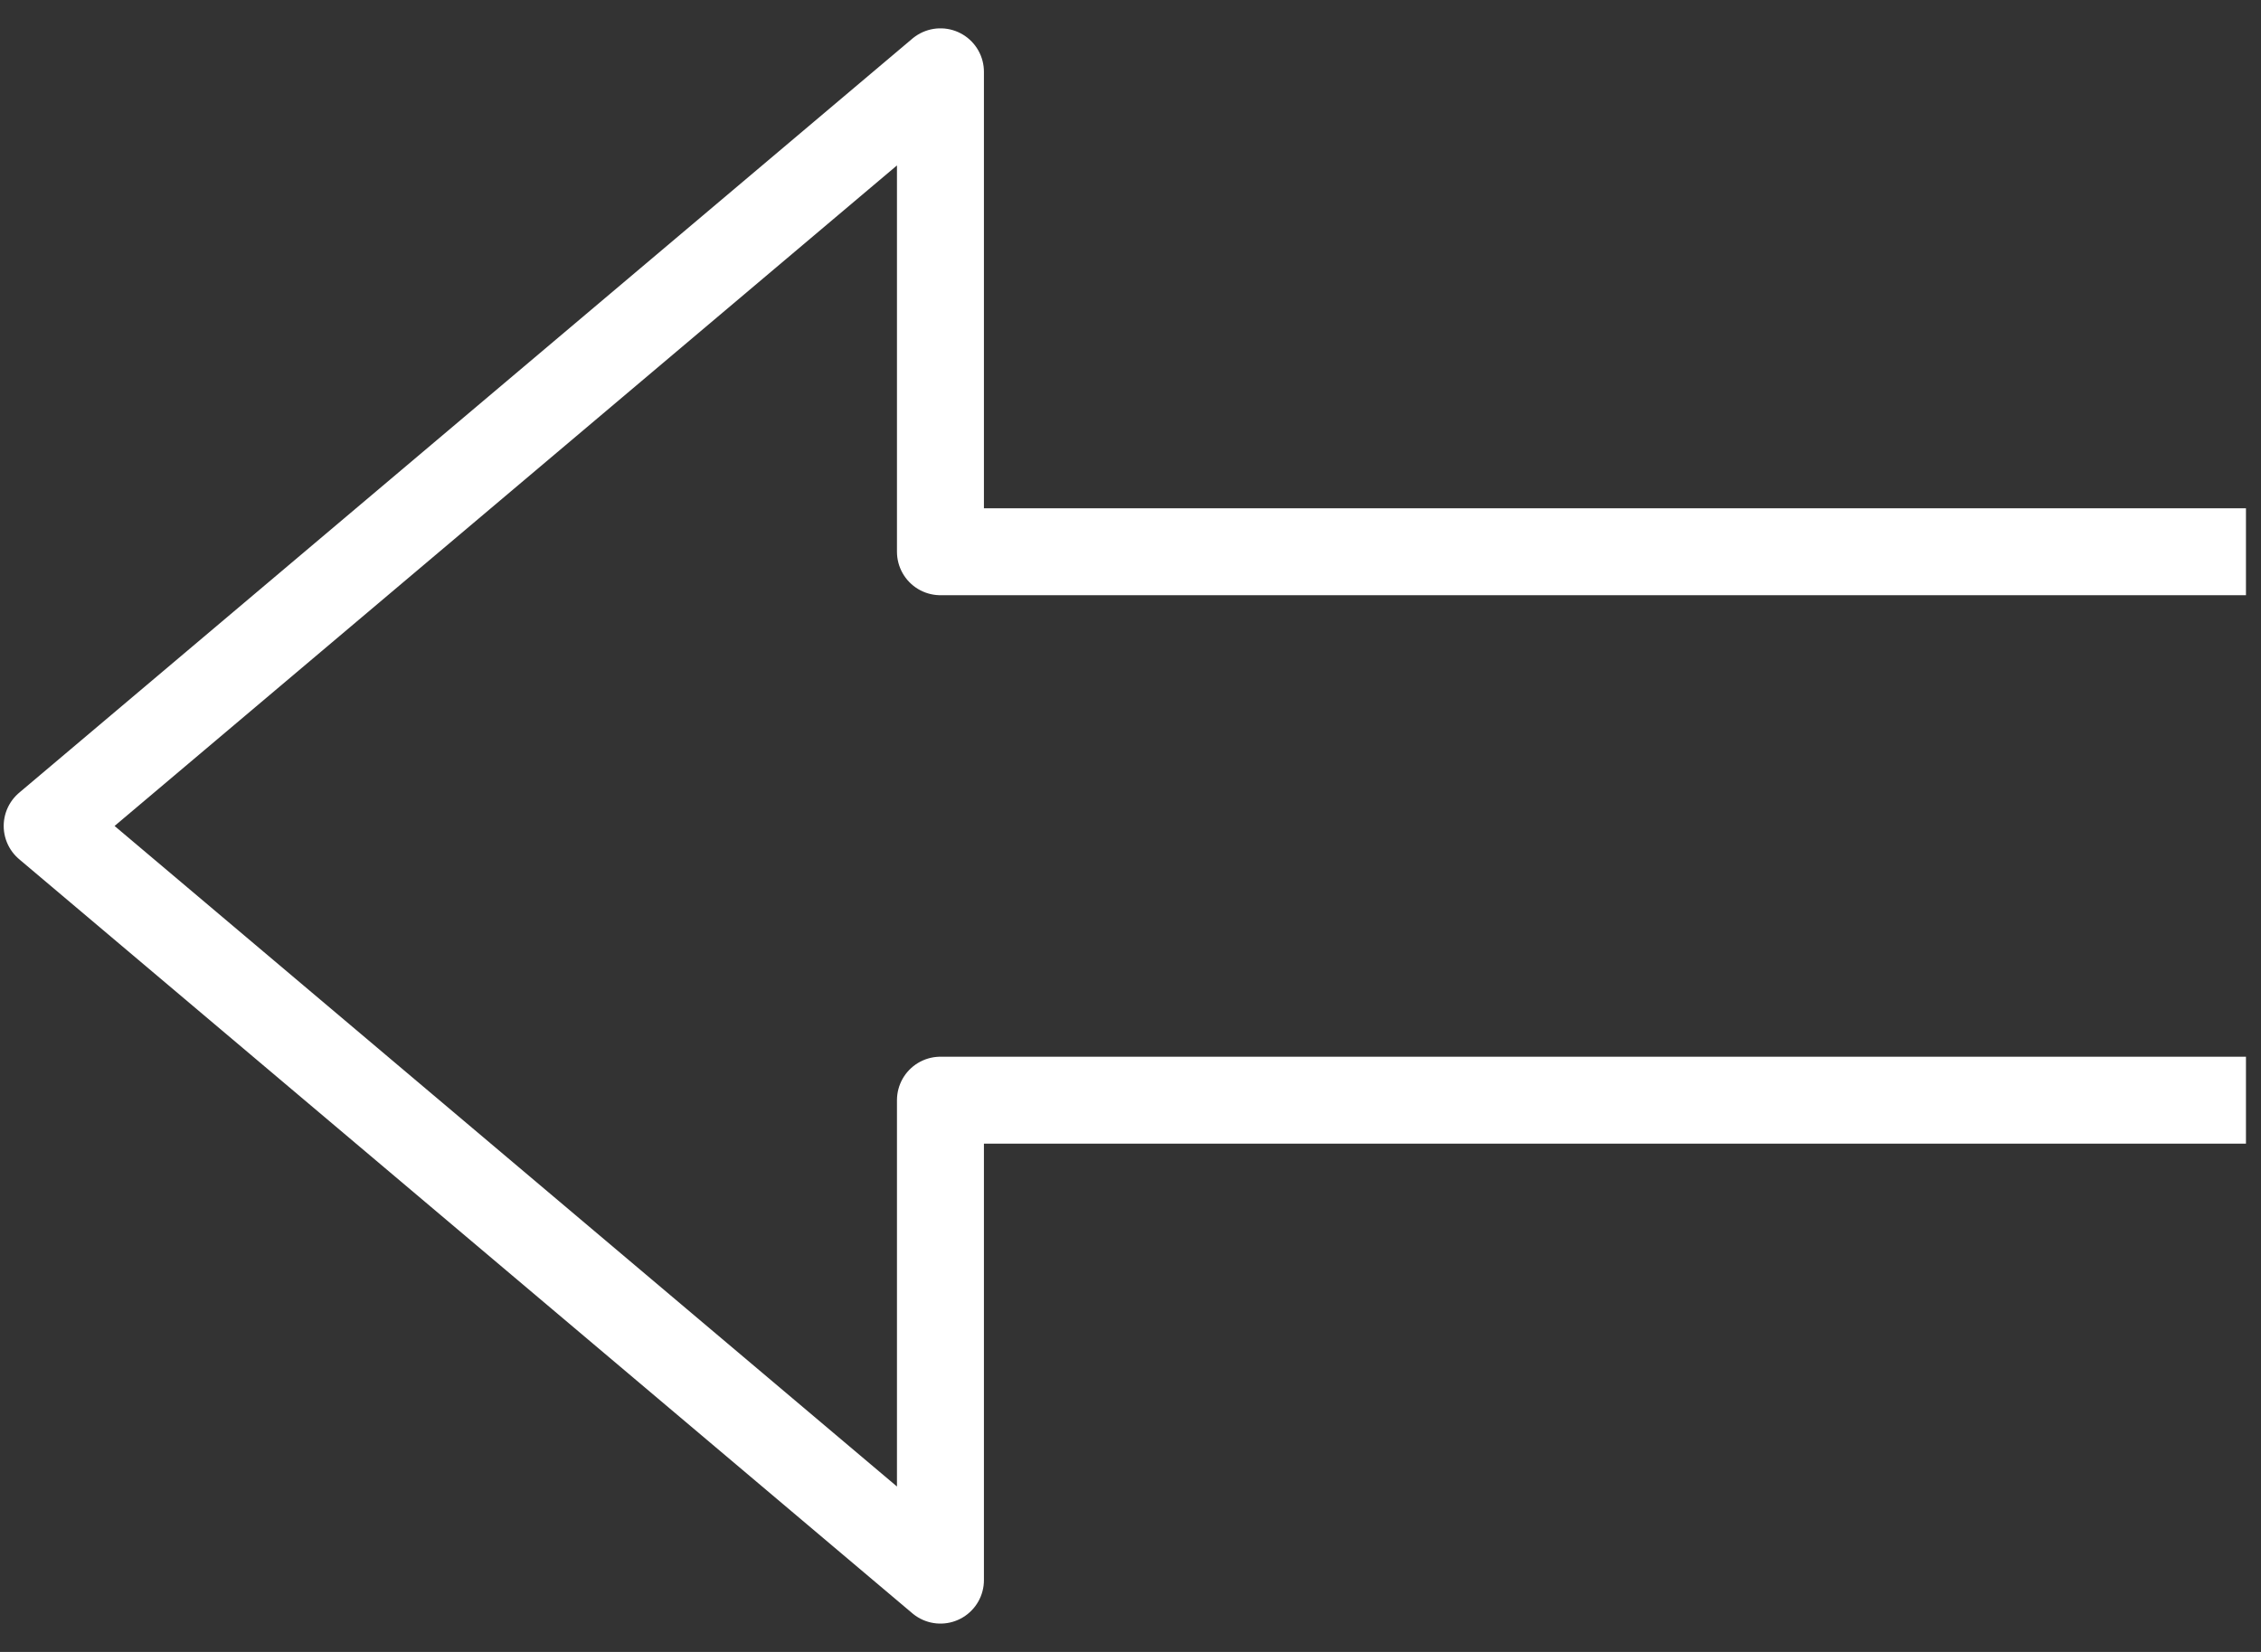 <svg width="52" height="38" viewBox="0 0 52 38" fill="none" xmlns="http://www.w3.org/2000/svg">
    <rect x="0" y="0" width="52" height="38" fill="#333333" stroke="none"/>
    <path d="M51.654 12.692L21.629 12.692L21.629 1.652L1.085 19L21.629 36.348L21.629 25.308L51.654 25.308"
          stroke="white" stroke-width="2" stroke-linejoin="round"/>
</svg>
